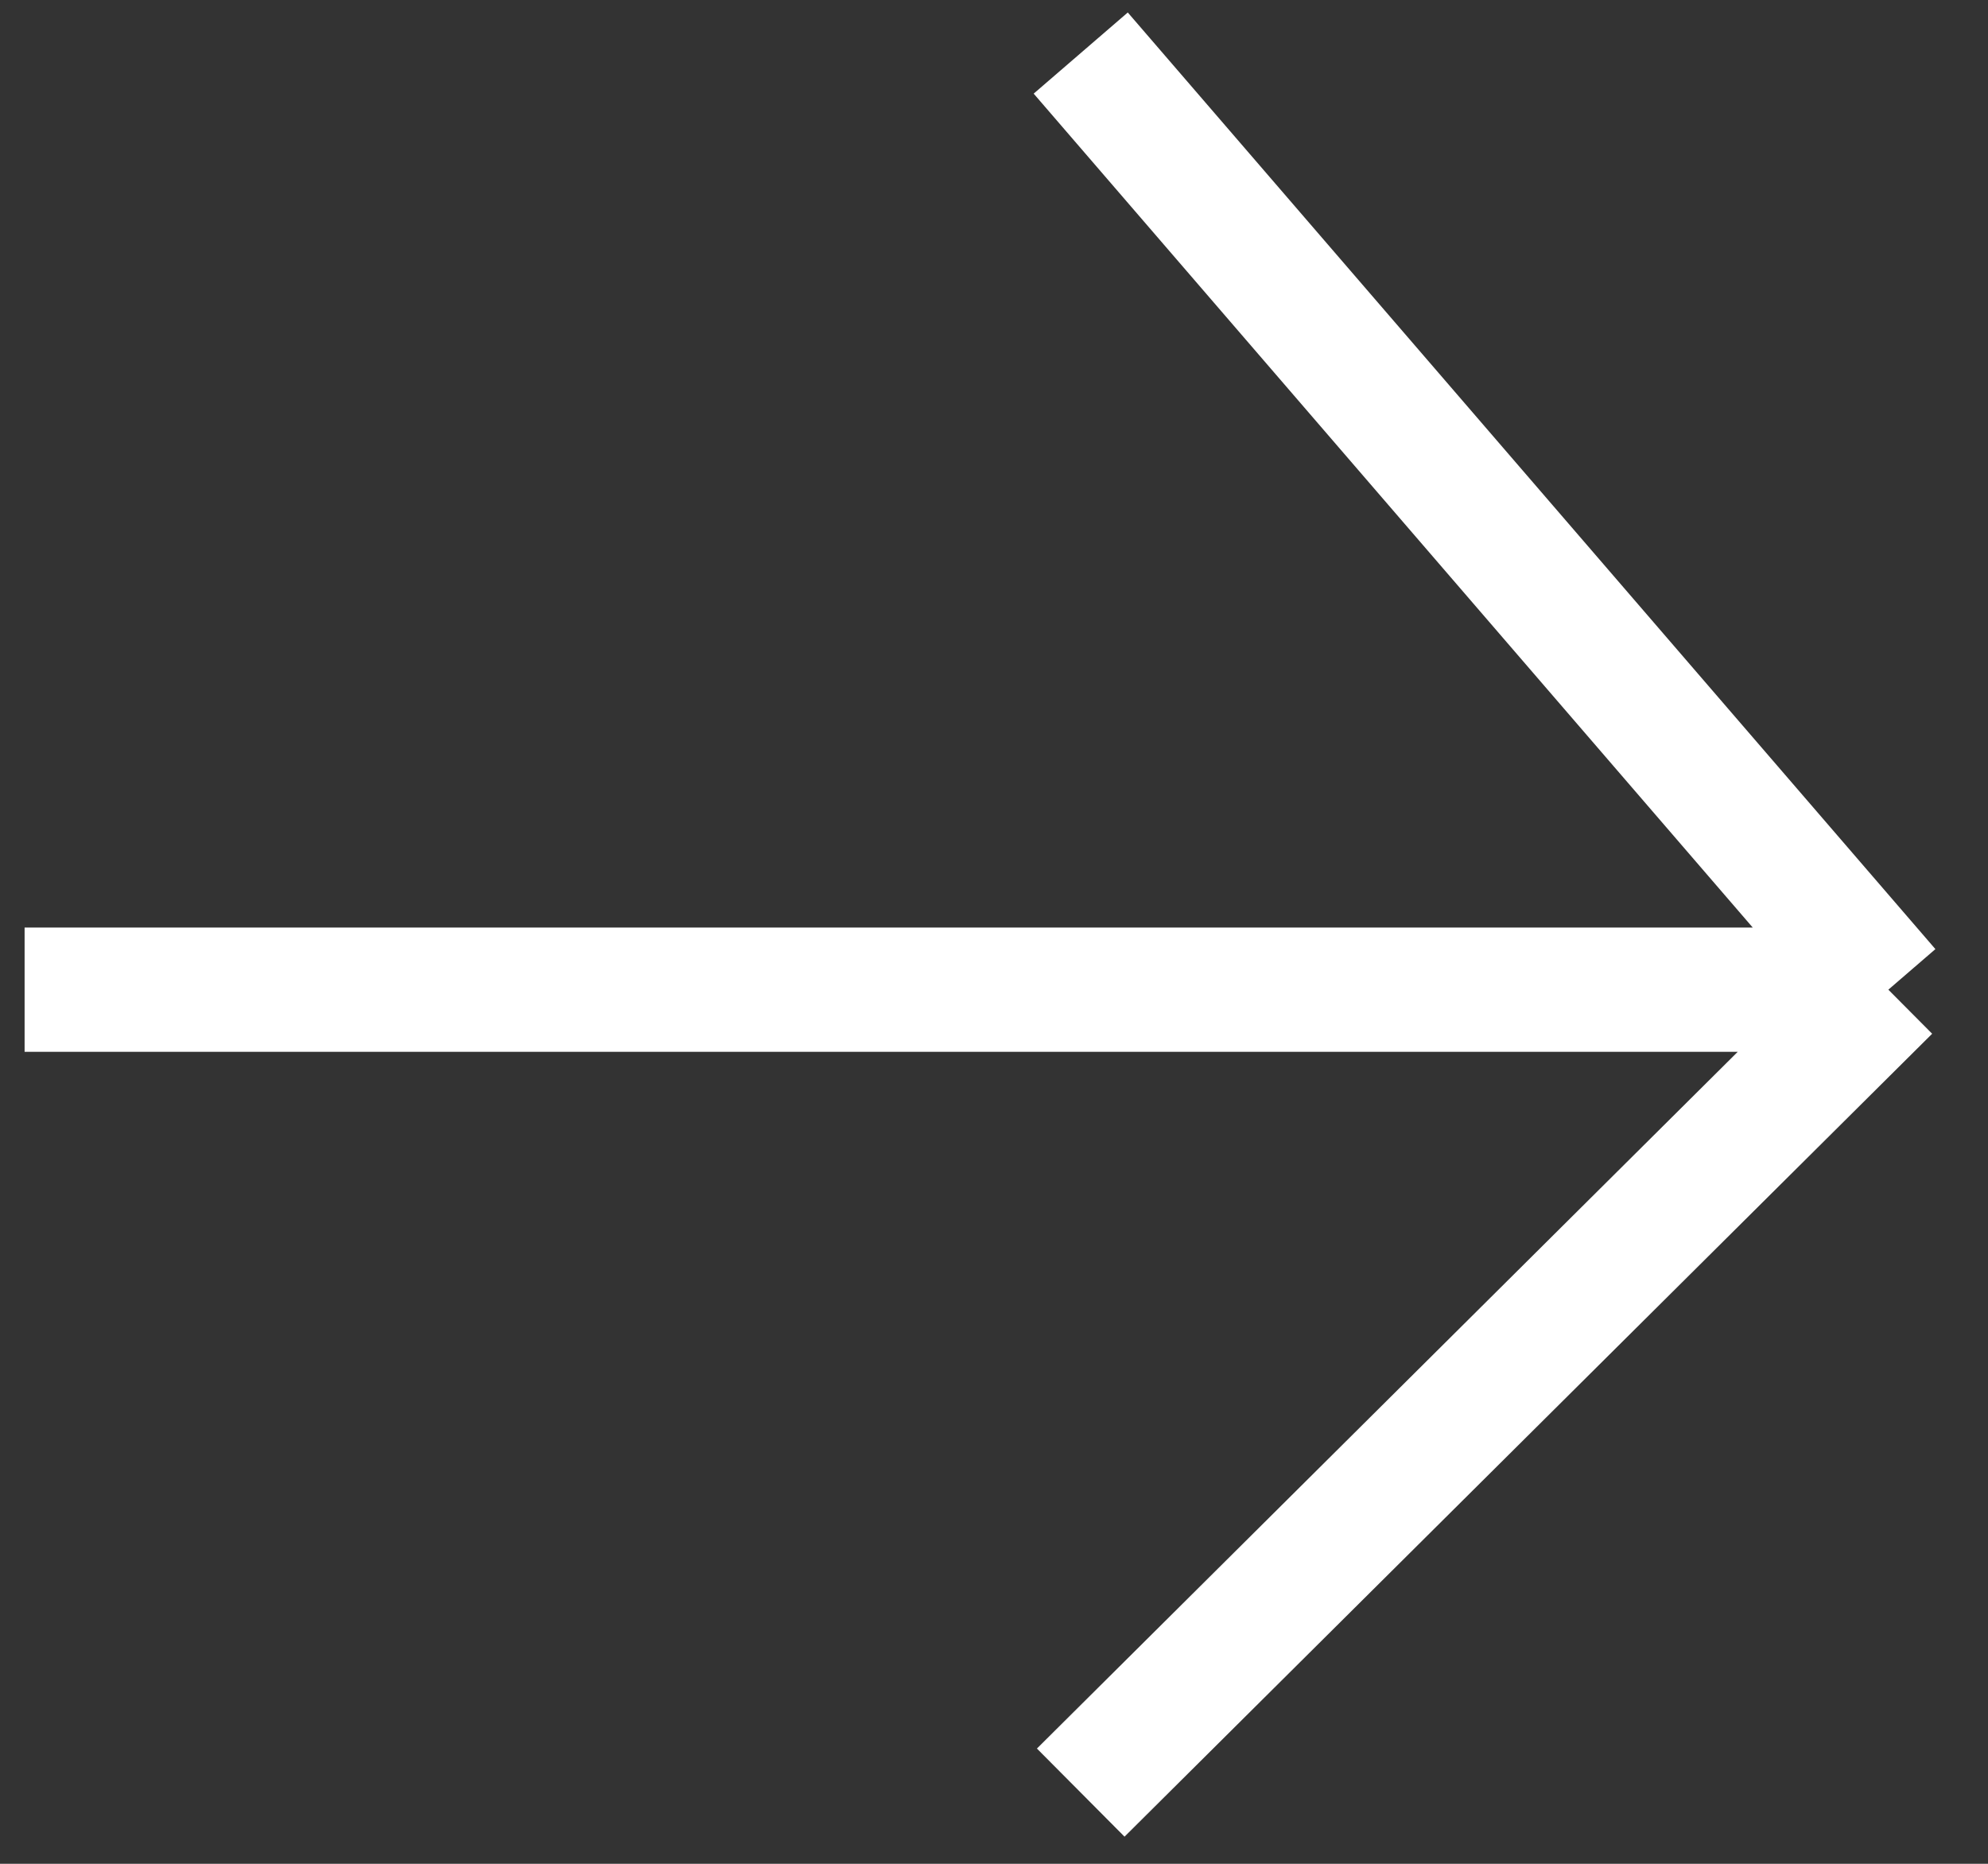 <svg width="16" height="15" viewBox="0 0 16 15" fill="none" xmlns="http://www.w3.org/2000/svg">
<rect x="0" y="0" width="16" height="15" fill="#333333" stroke="none"/>
<path d="M0.198 7.965H15.198M15.198 7.965L8.698 0.427M15.198 7.965L8.698 14.427" stroke="white"/>
</svg>
